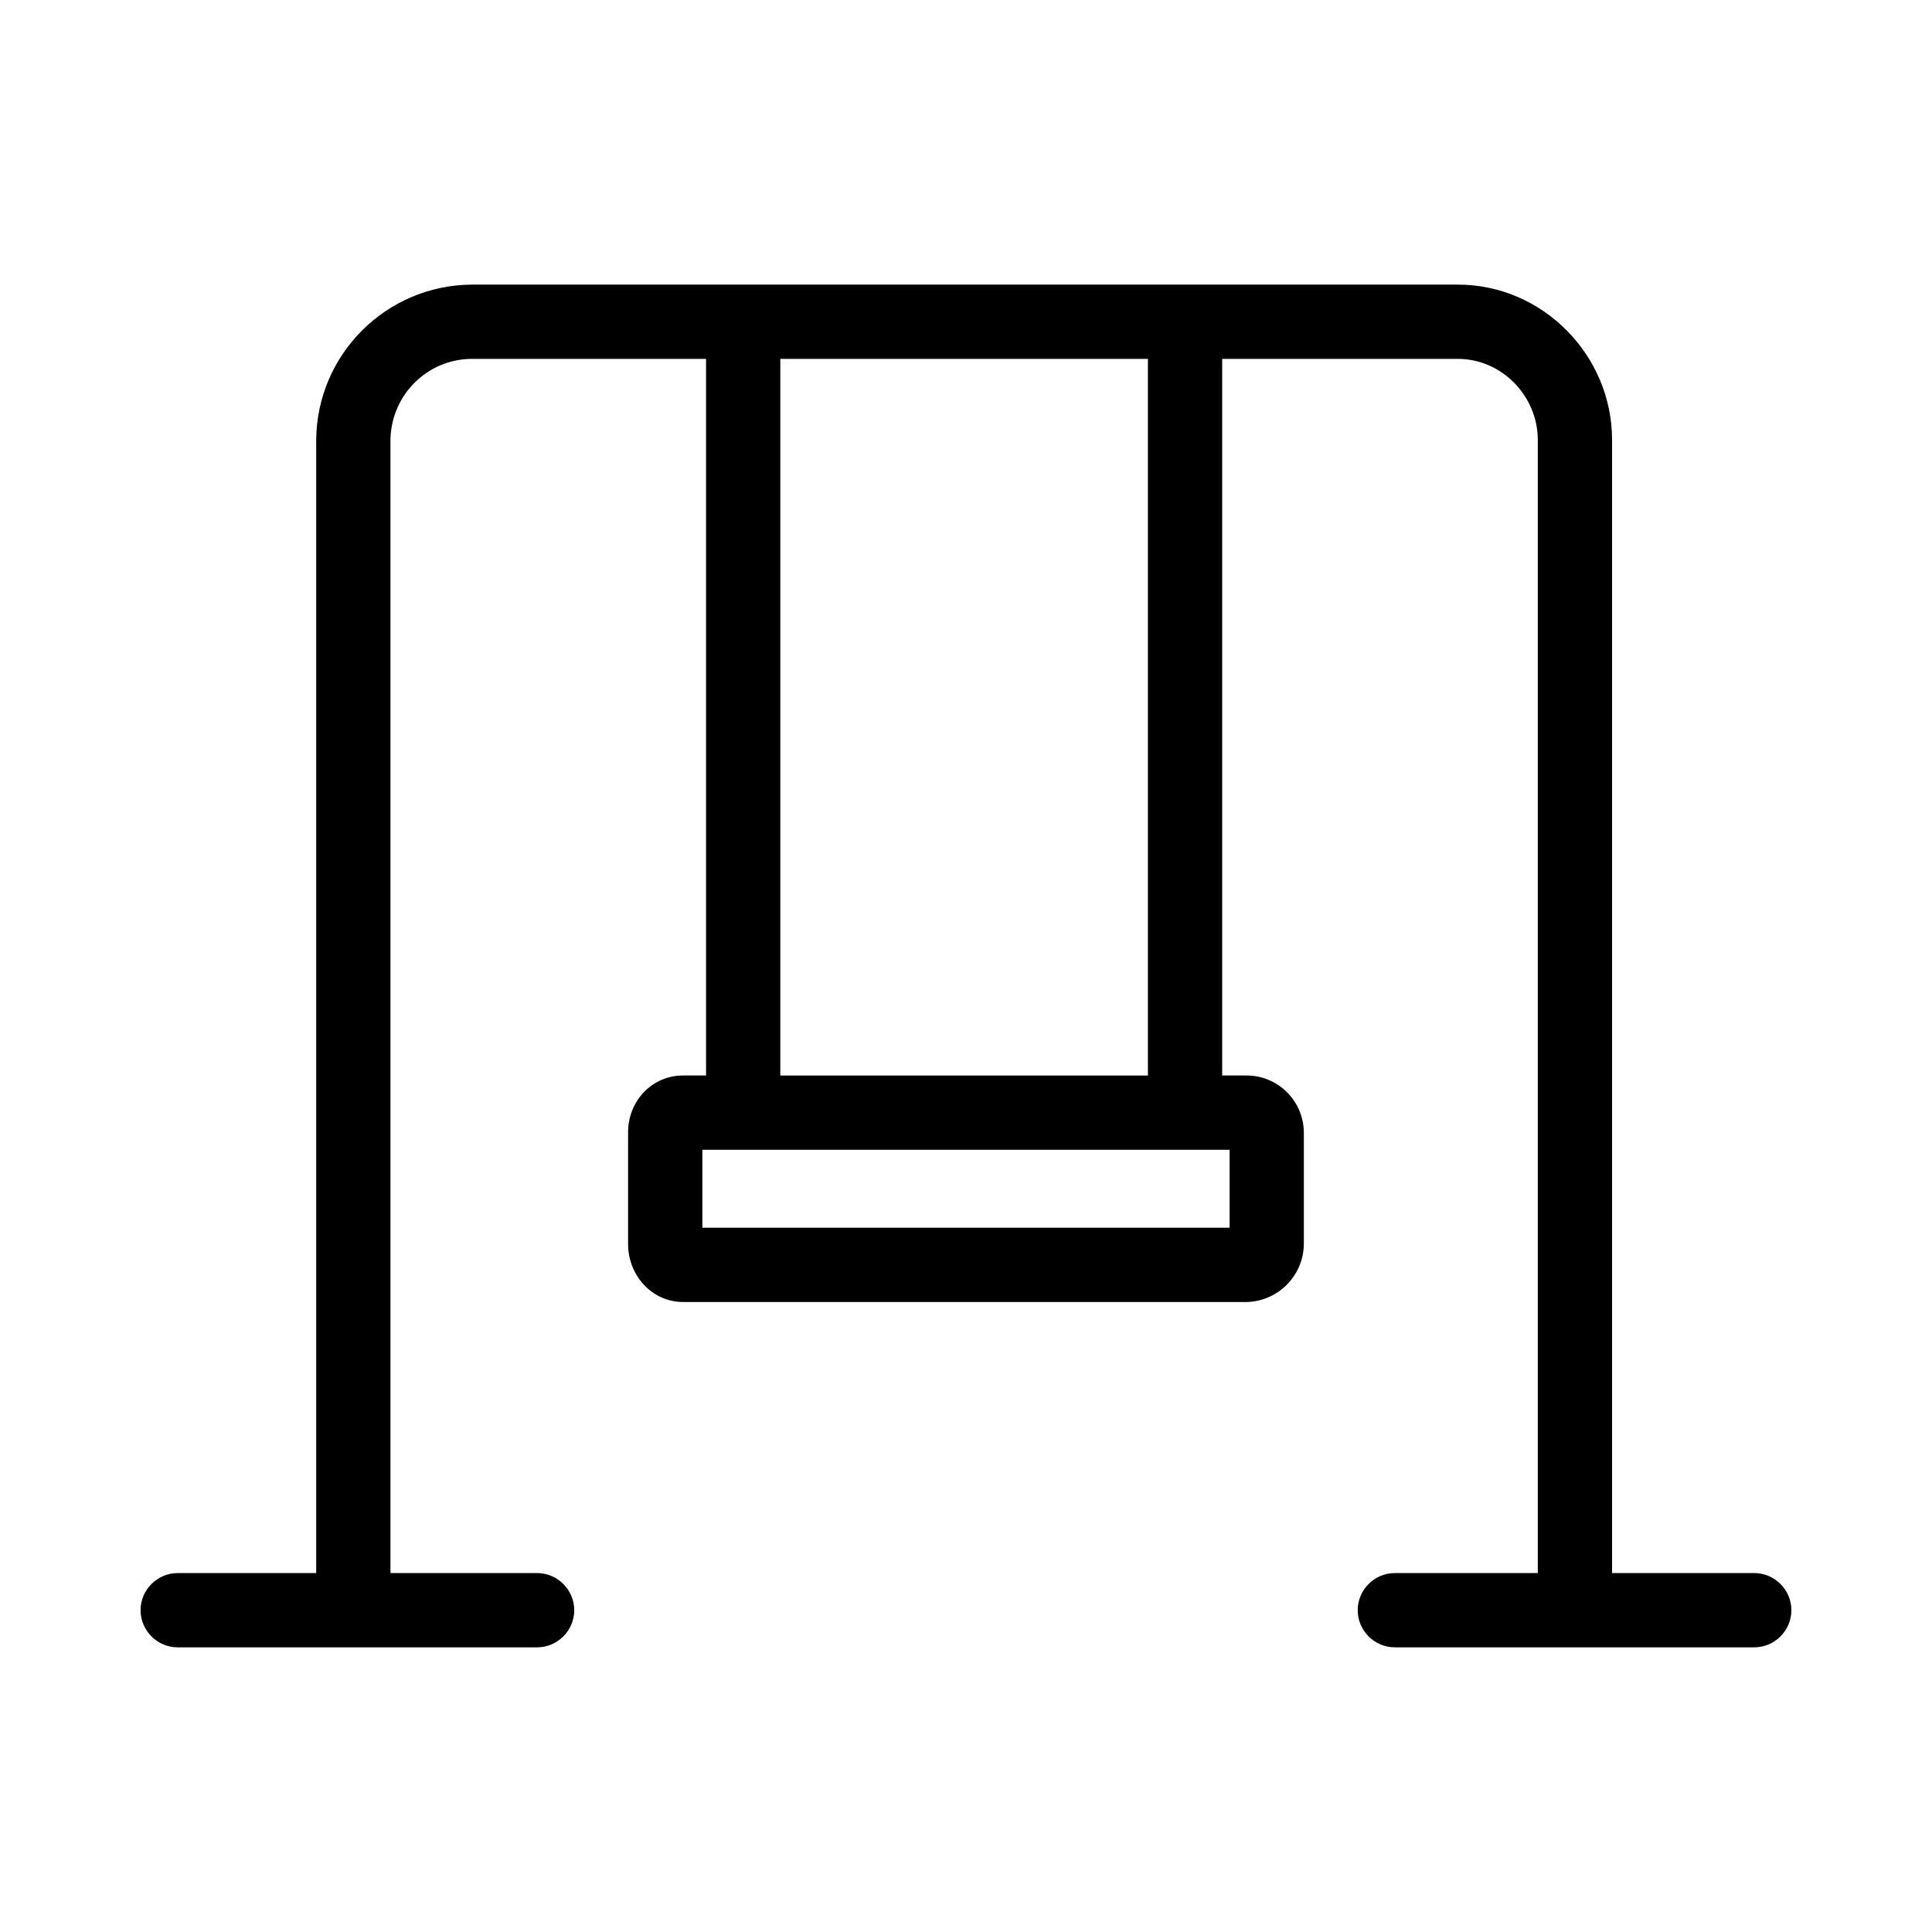 <?xml version="1.0" encoding="UTF-8"?>
<!-- Uploaded to: ICON Repo, www.iconrepo.com, Generator: ICON Repo Mixer Tools -->
<svg fill="#000000" width="800px" height="800px" version="1.1" viewBox="144 144 512 512" xmlns="http://www.w3.org/2000/svg">
 <path d="m608.9 560.88h-37.688v-300.32c0-22.434-18.402-41.133-40.836-41.133h-261.45c-22.633 0.195-40.934 18.5-41.133 41.133v300.32h-36.703c-5.41 0-9.84 4.43-9.84 9.84s4.43 9.84 9.84 9.84h95.25c5.41 0 9.84-4.43 9.84-9.84s-4.43-9.84-9.84-9.84h-38.867v-300.32c0.195-11.809 9.645-21.352 21.453-21.453h62.188v189.91h-6.102c-8.266 0-14.562 6.789-14.562 15.055v29.617c0 8.266 6.297 15.352 14.562 15.352h149.37c8.363-0.195 15.055-6.988 15.152-15.352v-29.617c-0.098-8.363-6.887-15.055-15.152-15.055h-6.492v-189.91h62.484c11.609 0 21.156 9.84 21.156 21.453v300.32h-37.883c-5.41 0-9.84 4.43-9.84 9.84s4.43 9.84 9.84 9.84h95.25c5.41 0 9.84-4.43 9.84-9.84s-4.43-9.84-9.84-9.84zm-258.11-321.77h97.418v189.91h-97.418zm119.07 209.59v20.664h-139.73v-20.664z"/>
</svg>